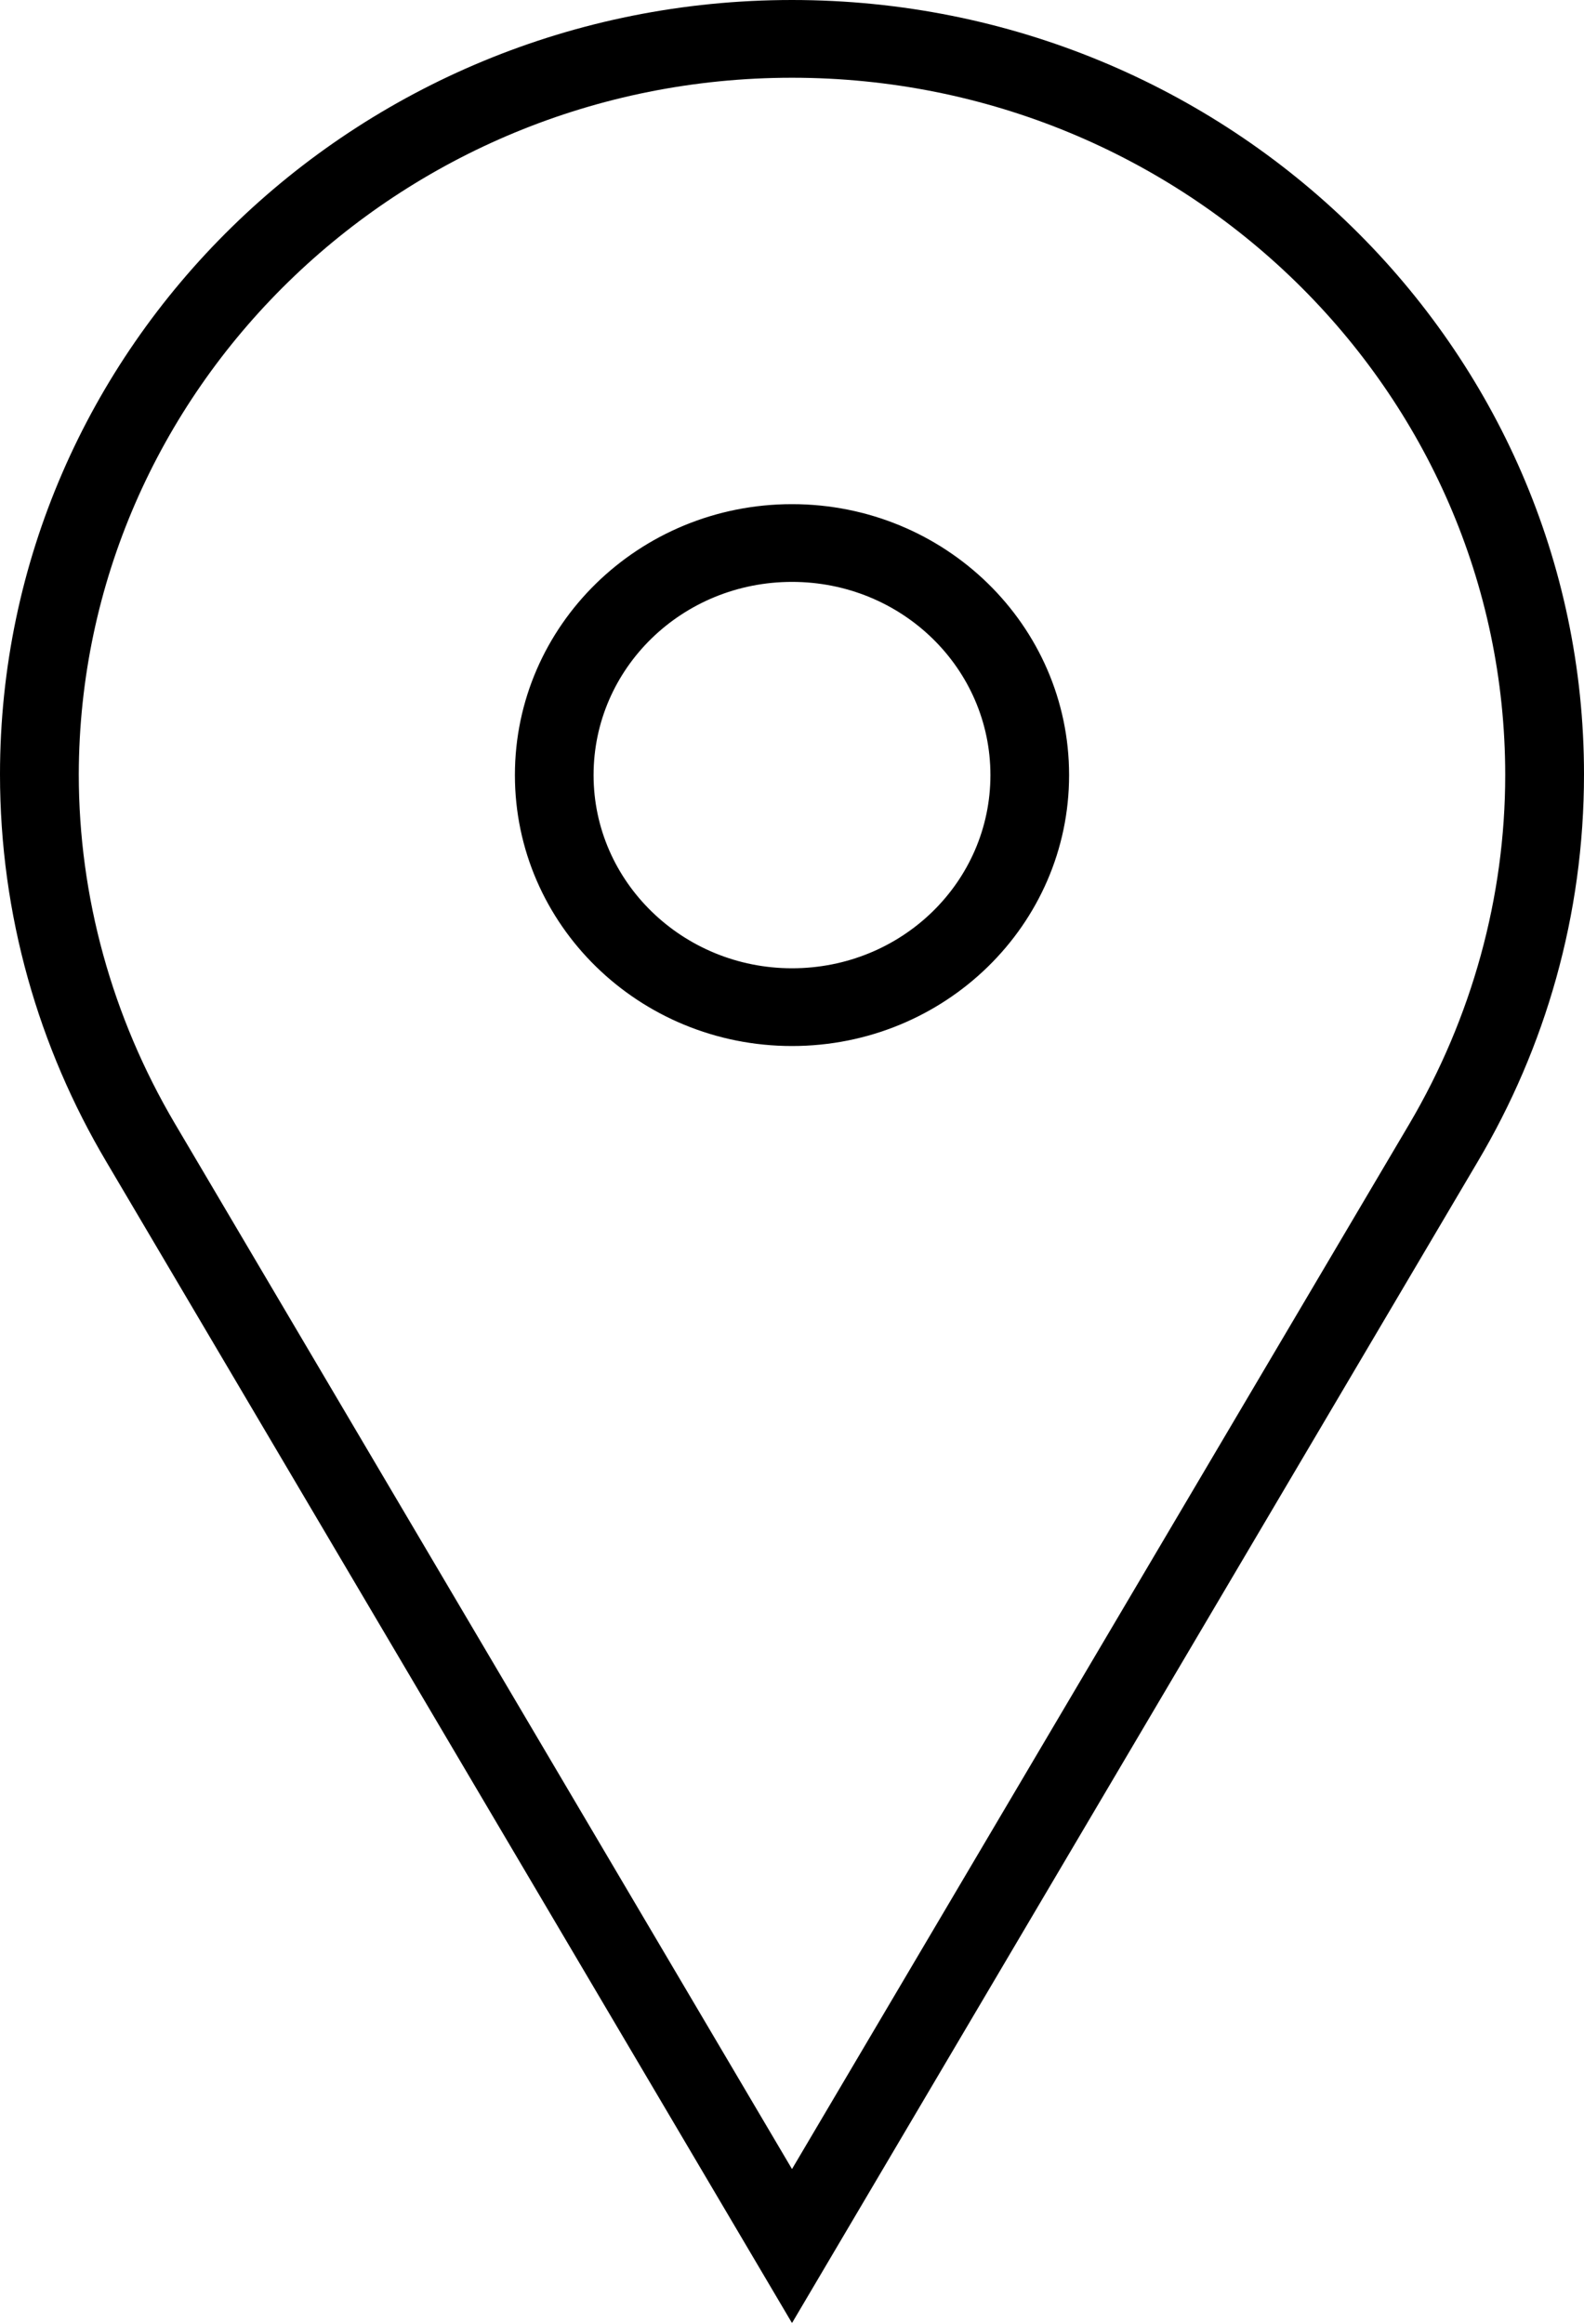 <svg width="15" height="22" viewBox="0 0 15 22" fill="none" xmlns="http://www.w3.org/2000/svg">
<g clip-path="url(#clip0_531_124)">
<path d="M7.5 0.736C11.222 0.736 14.254 3.693 14.254 7.338C14.254 8.493 13.938 9.635 13.347 10.639L7.5 20.535L1.653 10.632C1.062 9.628 0.746 8.493 0.746 7.331C0.753 3.693 3.778 0.736 7.5 0.736ZM7.5 9.903C8.949 9.903 10.124 8.755 10.124 7.338C10.124 5.921 8.949 4.773 7.5 4.773C6.051 4.773 4.876 5.921 4.876 7.338C4.876 8.755 6.051 9.903 7.5 9.903ZM7.5 0C3.356 0 0 3.287 0 7.331C0 8.665 0.366 9.917 1.006 10.997L7.5 21.993L13.994 10.997C14.634 9.917 15 8.665 15 7.331C15 3.287 11.644 0 7.5 0ZM7.5 9.167C6.466 9.167 5.621 8.349 5.621 7.338C5.621 6.327 6.459 5.509 7.5 5.509C8.541 5.509 9.379 6.327 9.379 7.338C9.379 8.349 8.541 9.167 7.5 9.167Z" fill="black"/>
</g>
<defs>
<clipPath id="clip0_531_124">
<rect width="15" height="22" fill="white"/>
</clipPath>
</defs>
</svg>
